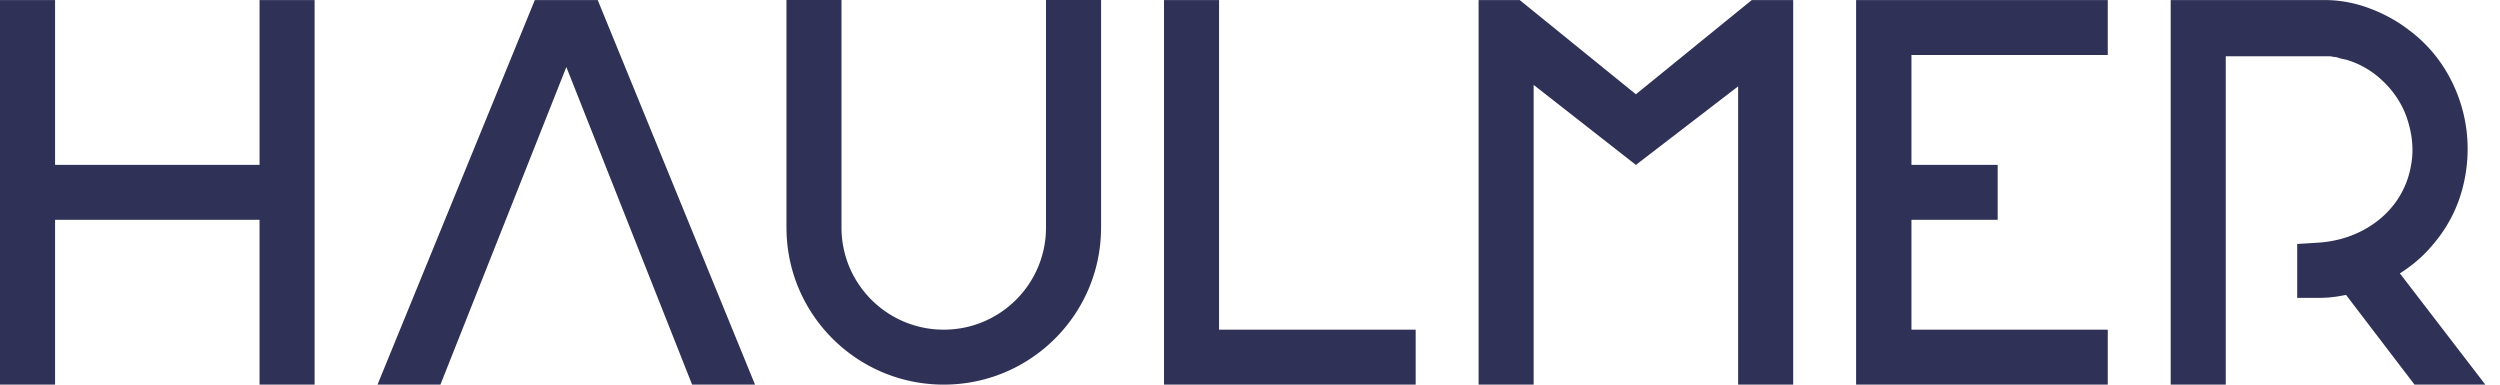 <svg xmlns="http://www.w3.org/2000/svg" width="156" height="24" viewBox="0 0 156 24"><path fill="#303156" fill-rule="evenodd" d="M0 .004h3.436v10.284h12.76V.005h3.436v23.994h-3.437V13.716H3.436V24H0zm109.31 0h2.585V24h-3.436V5.39l-6.379 4.9-6.38-4.992V24h-3.436V.004h2.568l7.248 5.879 7.23-5.879zm6.511 0h15.704v3.429h-12.25v6.855h5.38v3.428h-5.38v6.856h12.25V24h-15.704V.005zM155.084 24h-4.417l-4.275-5.598a54.33 54.33 0 0 0-.305.057 7.39 7.39 0 0 1-1.373.128h-1.369v-3.363l1.283-.08c1.046-.067 2.006-.333 2.85-.79.848-.46 1.512-1.038 2.033-1.768.514-.722.832-1.528.97-2.462.137-.922.027-1.868-.334-2.891a5.79 5.79 0 0 0-1.513-2.226 5.513 5.513 0 0 0-2.22-1.28 3.897 3.897 0 0 1-.512-.126 2.944 2.944 0 0 0-.13-.036 2.854 2.854 0 0 1-.342-.051l-.016-.004h-6.526V24h-3.437V.004h9.621c.937 0 1.878.175 2.796.52.884.332 1.687.77 2.385 1.303a8.85 8.85 0 0 1 2.509 2.825 9.506 9.506 0 0 1 1.148 3.477 9.623 9.623 0 0 1-.259 3.66 8.707 8.707 0 0 1-1.767 3.39 8.401 8.401 0 0 1-1.659 1.56c-.154.11-.31.217-.472.32l5.331 6.94zm-66.746 0H72.634V.004h3.435V20.57h12.269zm-41.224 0h-3.926L35.34 4.182 27.483 24h-3.926L33.373.004h3.925zM65.271 0h3.436v14.238h-.001C68.688 19.632 64.3 24 58.89 24c-5.396 0-9.774-4.346-9.813-9.721h-.002V0h3.435v14.205c0 3.516 2.857 6.366 6.38 6.366 3.524 0 6.38-2.85 6.38-6.366V0z"/></svg>